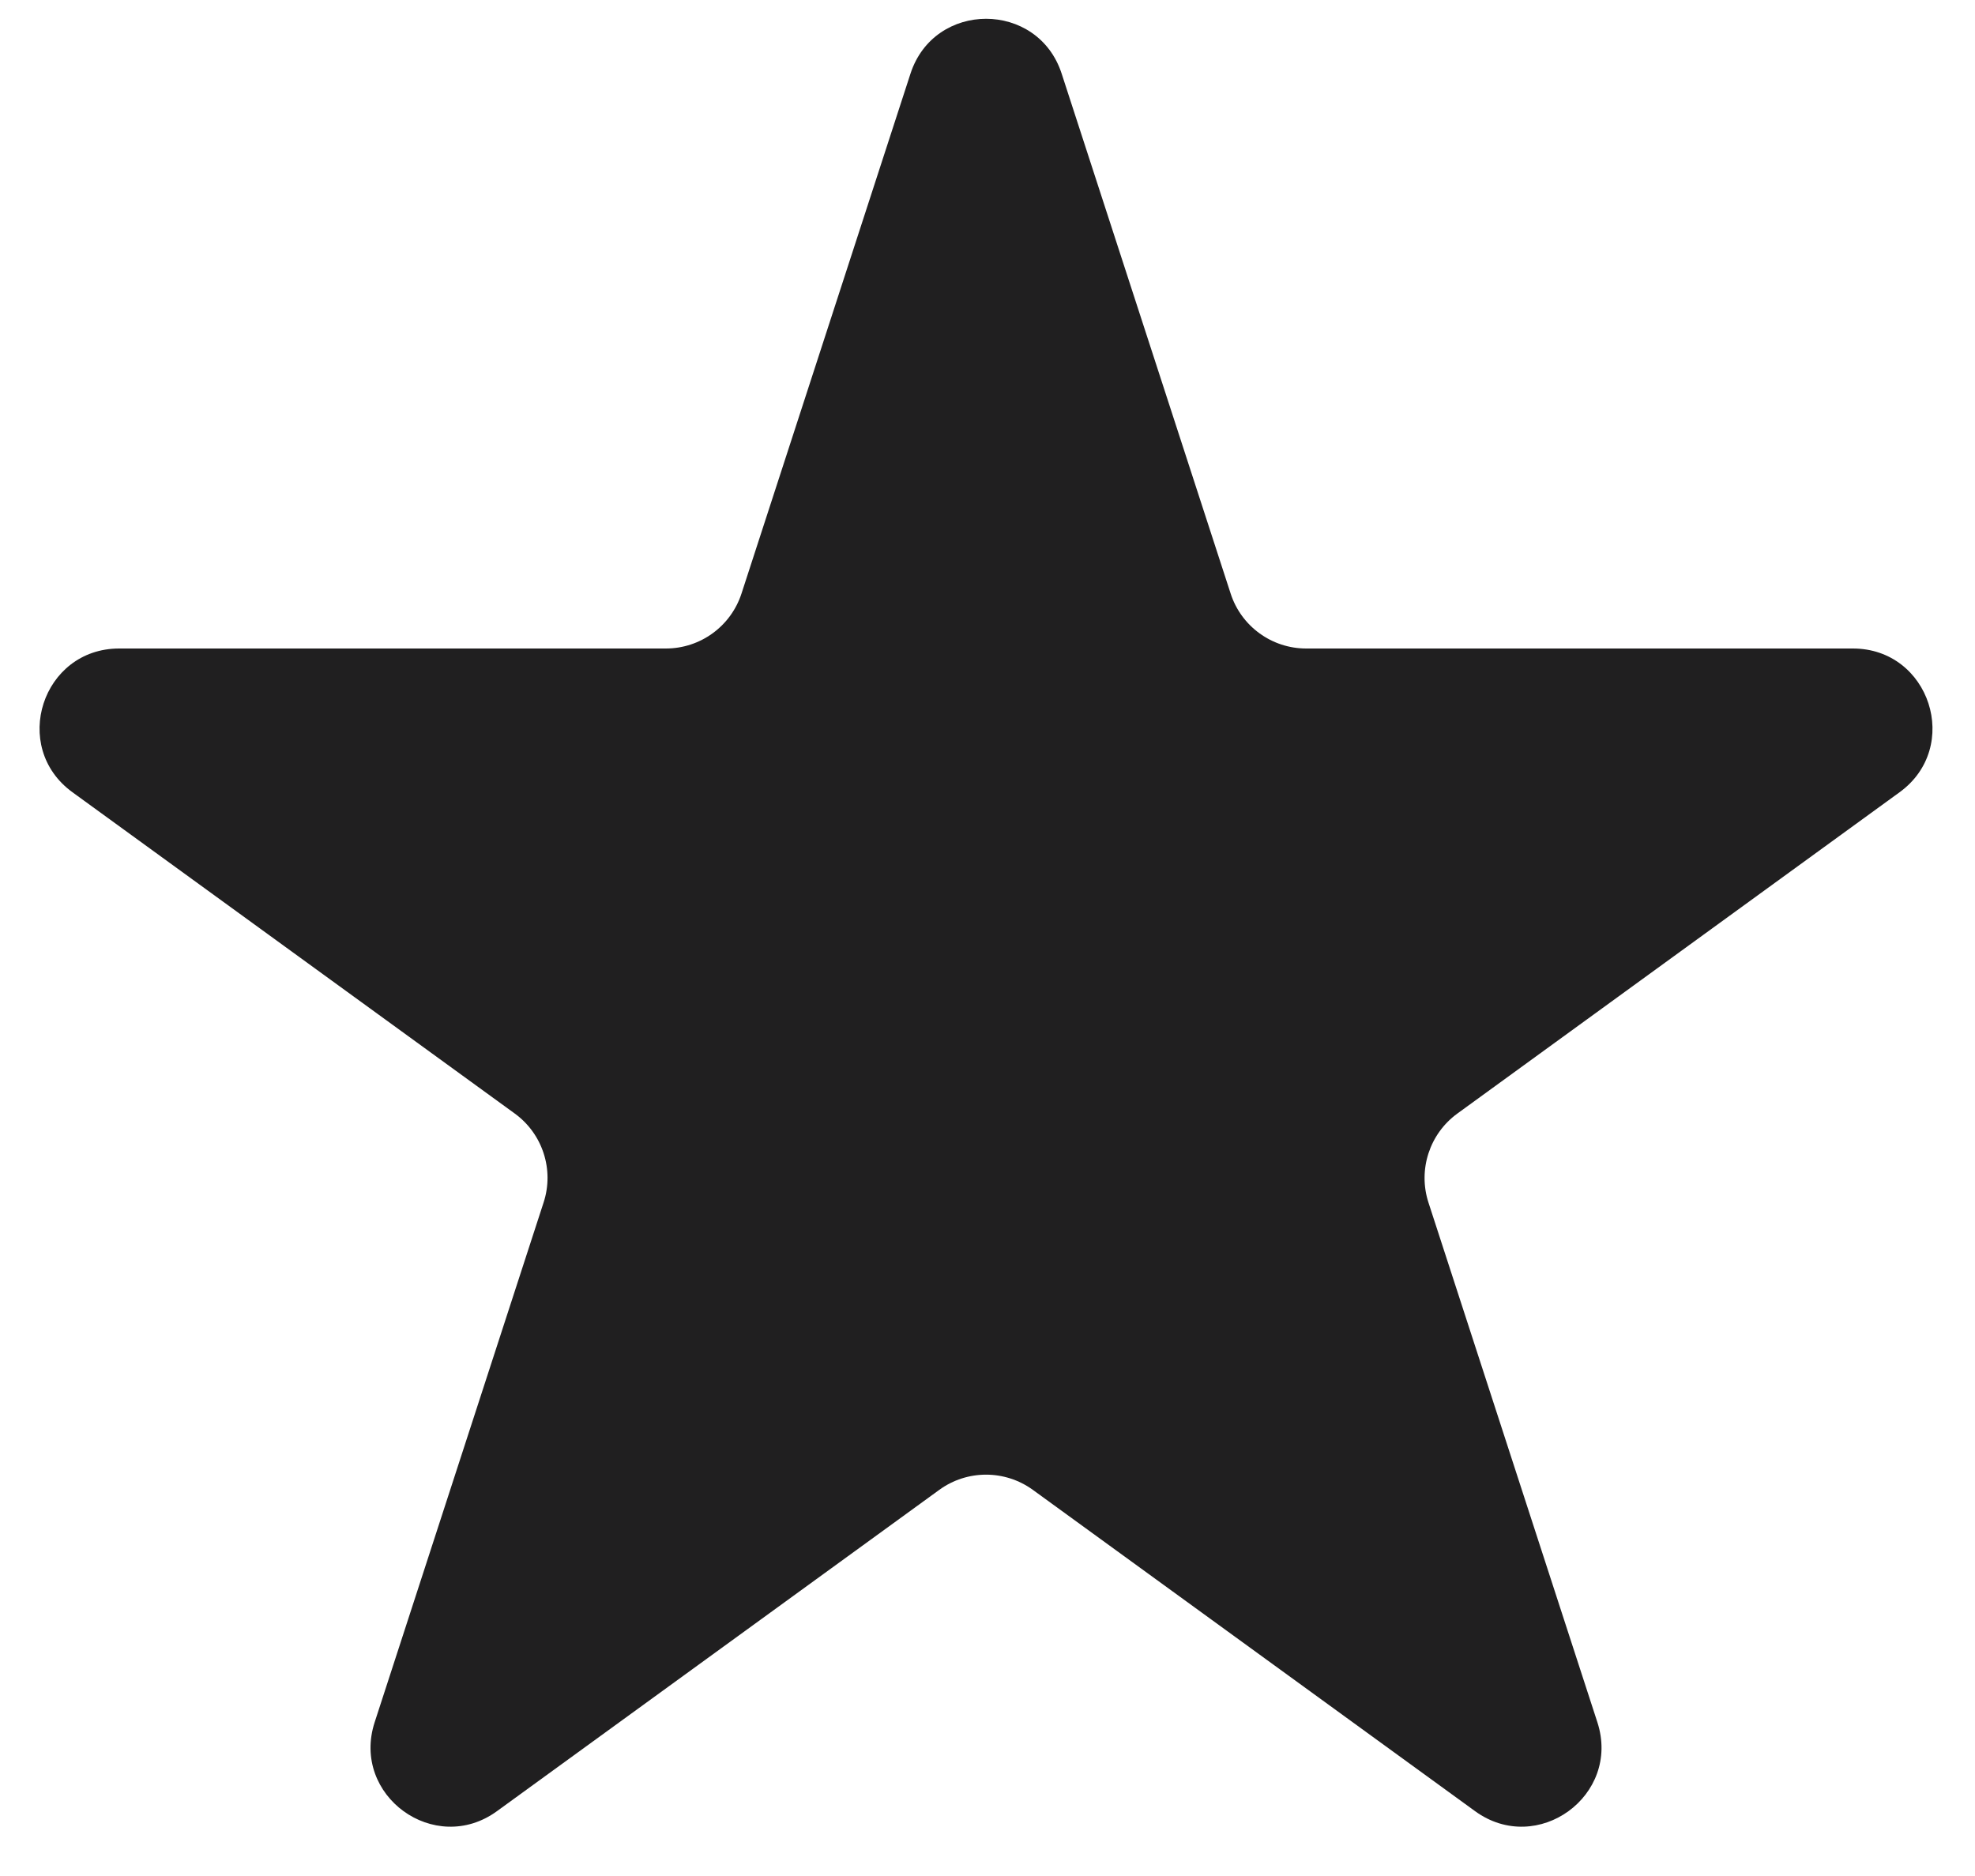 <svg width="20" height="19" viewBox="0 0 20 19" fill="none" xmlns="http://www.w3.org/2000/svg">
<path d="M9.22 0.746C9.461 0.005 10.51 0.005 10.751 0.746L12.462 6.011C12.569 6.343 12.879 6.568 13.227 6.568H18.763C19.543 6.568 19.867 7.566 19.236 8.024L14.758 11.278C14.476 11.483 14.358 11.847 14.465 12.178L16.176 17.443C16.417 18.185 15.568 18.802 14.937 18.343L10.459 15.089C10.176 14.884 9.794 14.884 9.512 15.089L5.033 18.343C4.402 18.802 3.553 18.185 3.794 17.443L5.505 12.178C5.613 11.847 5.495 11.483 5.213 11.278L0.734 8.024C0.103 7.566 0.427 6.568 1.207 6.568H6.743C7.092 6.568 7.401 6.343 7.509 6.011L9.22 0.746Z" fill="#201F20"/>
</svg>
